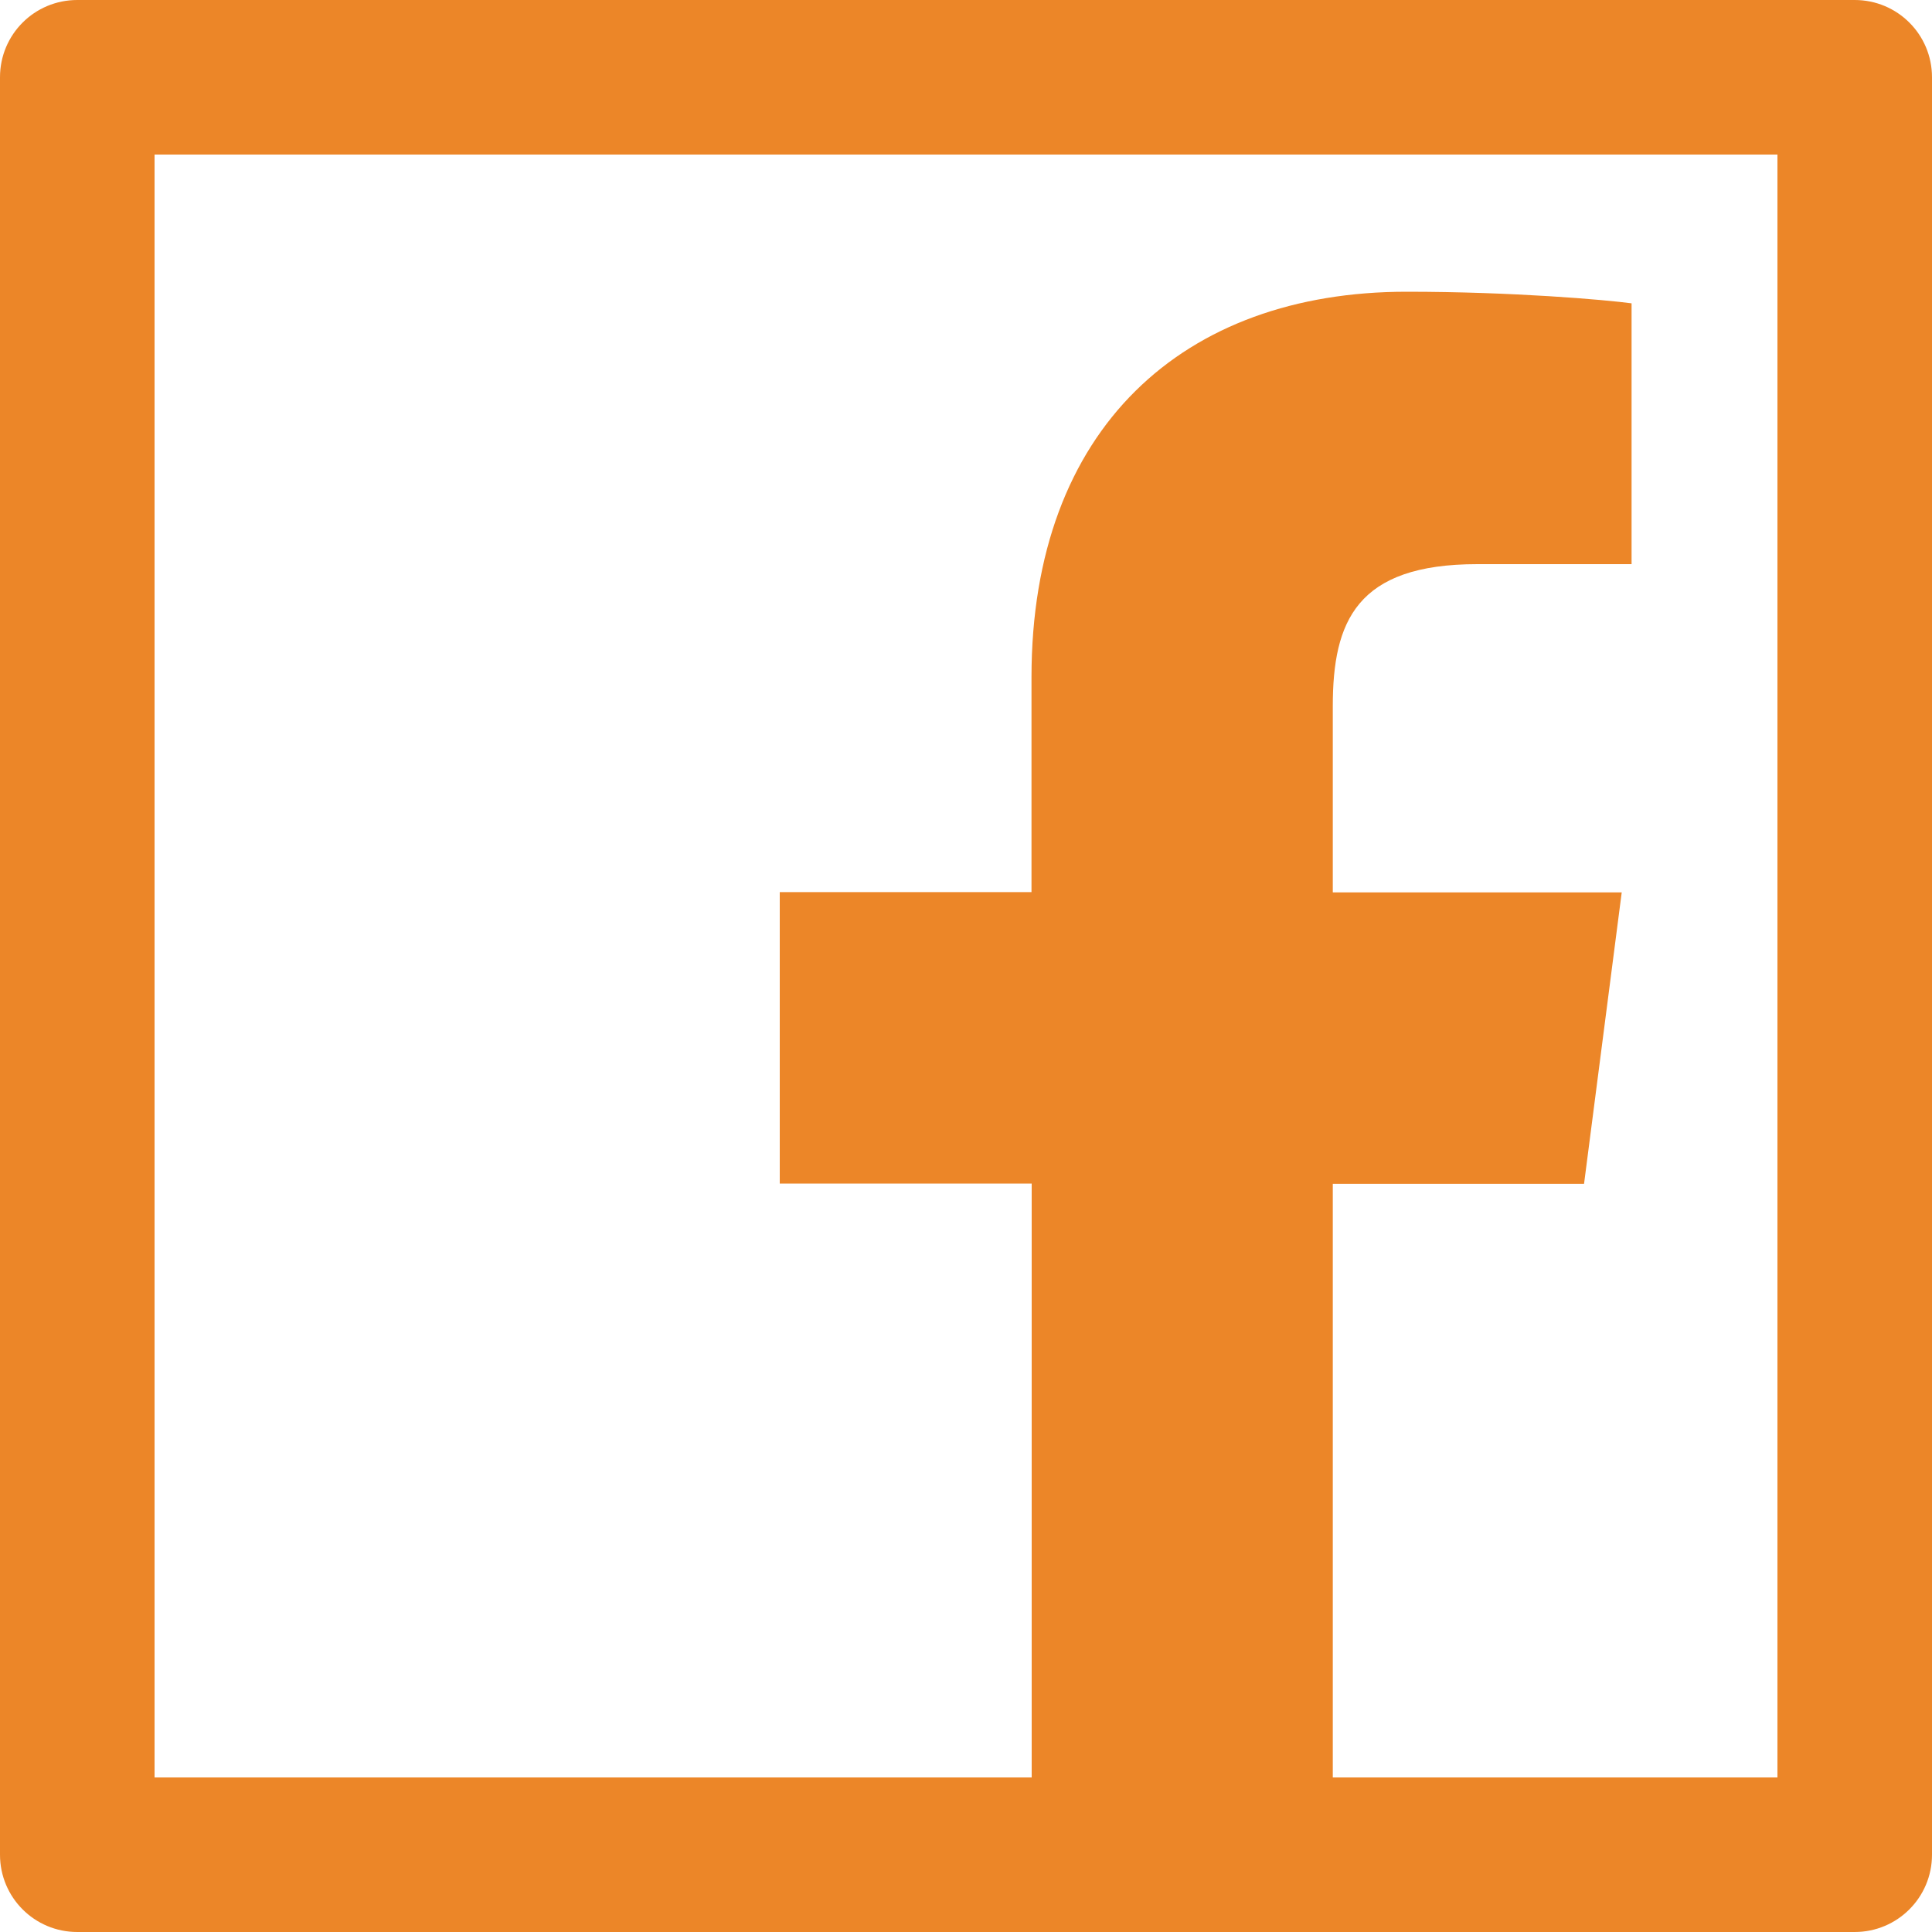<svg width="20" height="20" viewBox="0 0 20 20" fill="none" xmlns="http://www.w3.org/2000/svg">
<path d="M19.2 0H0.8C0.357 0 0 0.357 0 0.8V19.2C0 19.642 0.357 20 0.8 20H19.2C19.642 20 20 19.642 20 19.2V0.8C20 0.357 19.642 0 19.2 0ZM18.4 18.4H13.797V12.255H16.398L16.788 9.238H13.797V7.31C13.797 6.435 14.04 5.84 15.293 5.84H16.89V3.14C16.613 3.103 15.665 3.02 14.56 3.02C12.255 3.02 10.678 4.428 10.678 7.01V9.235H8.072V12.252H10.68V18.4H1.6V1.6H18.4V18.4Z" fill="#EC8628"/>
</svg>
